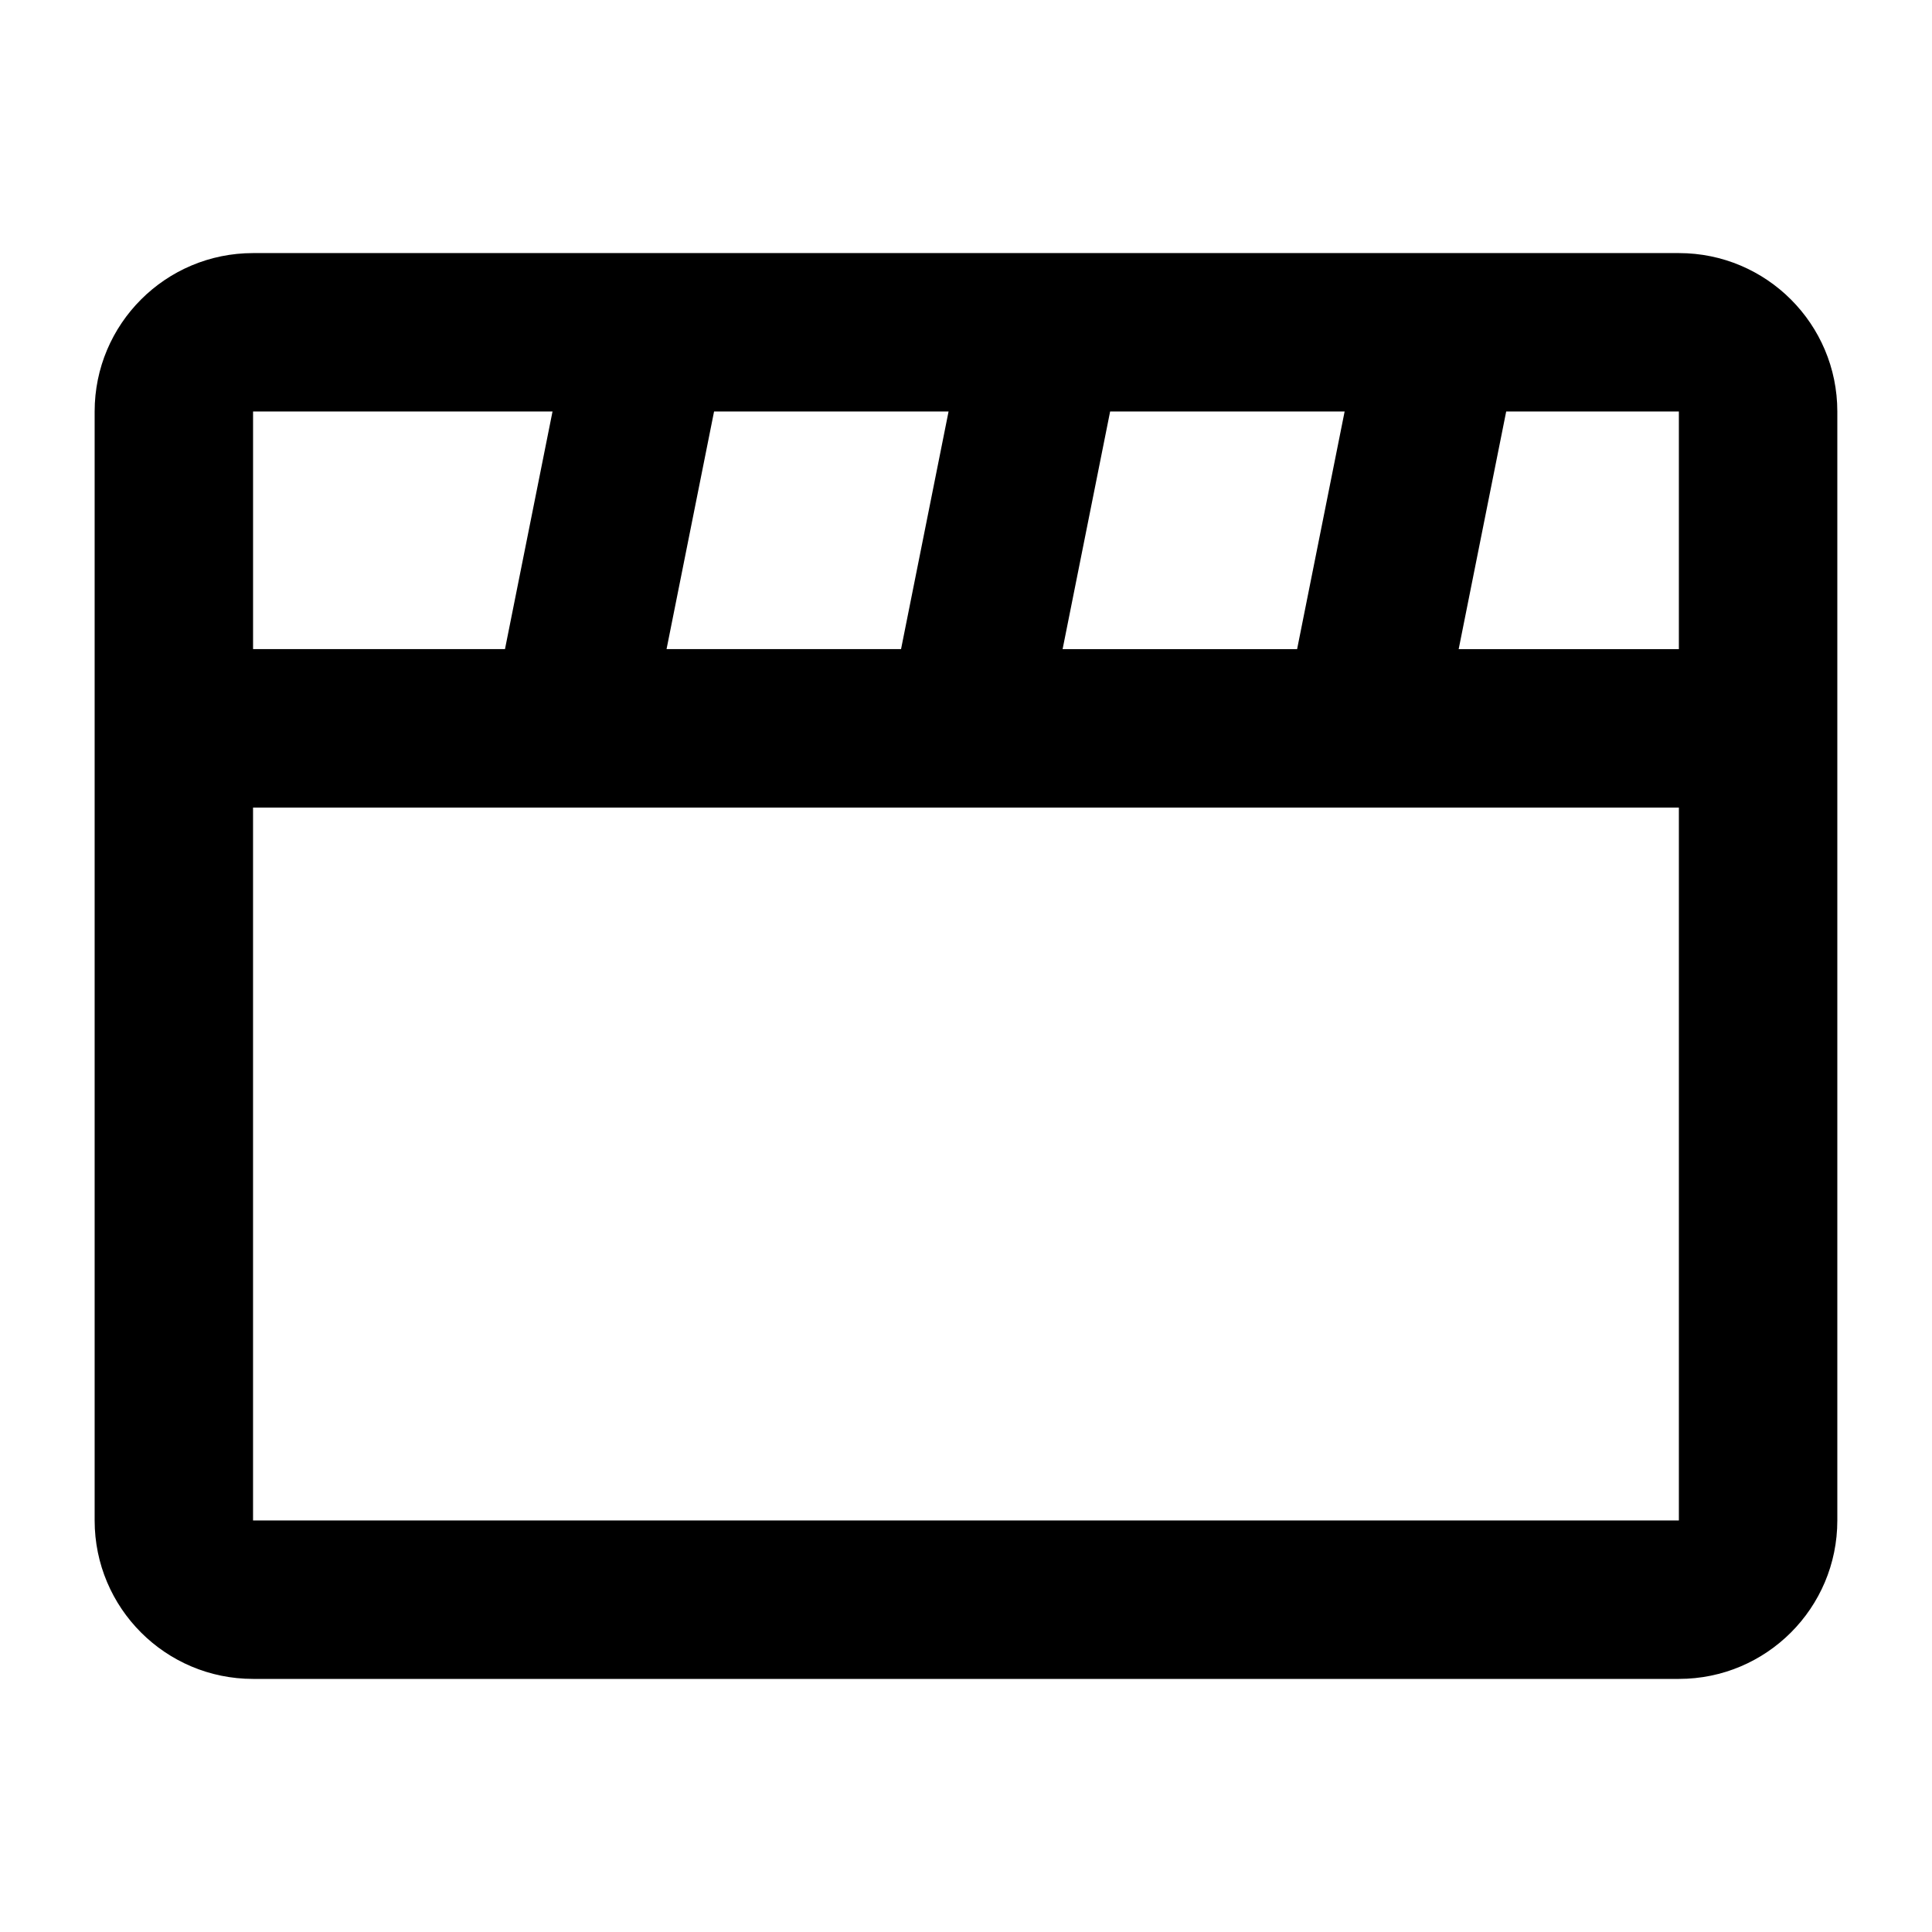 <?xml version="1.0" encoding="UTF-8"?>
<!-- Uploaded to: SVG Repo, www.svgrepo.com, Generator: SVG Repo Mixer Tools -->
<svg fill="#000000" width="800px" height="800px" version="1.1" viewBox="144 144 512 512" xmlns="http://www.w3.org/2000/svg">
 <path d="m316.41 211.07h104.16c0.266-0.008 0.535-0.008 0.801 0h104.16c0.266-0.008 0.535-0.008 0.801 0h62.594c23.188 0 41.984 18.797 41.984 41.984v293.89c0 23.188-18.797 41.984-41.984 41.984h-377.86c-23.188 0-41.984-18.797-41.984-41.984v-293.89c0-23.188 18.797-41.984 41.984-41.984h104.54c0.27-0.008 0.535-0.008 0.805 0zm183.93 41.984h-62.145l-12.594 62.973h62.145zm30.223 62.973 12.594-62.973h45.762v62.973zm-26.008 41.984c0.281 0.008 0.562 0.008 0.844 0h83.52v188.93h-377.86v-188.93h83.574c0.281 0.008 0.562 0.008 0.84 0h104.12c0.281 0.008 0.562 0.008 0.84 0zm-171.32-104.96h62.145l-12.594 62.973h-62.145zm-55.41 62.973h-66.762v-62.973h79.359z" fill-rule="evenodd"/>
</svg>